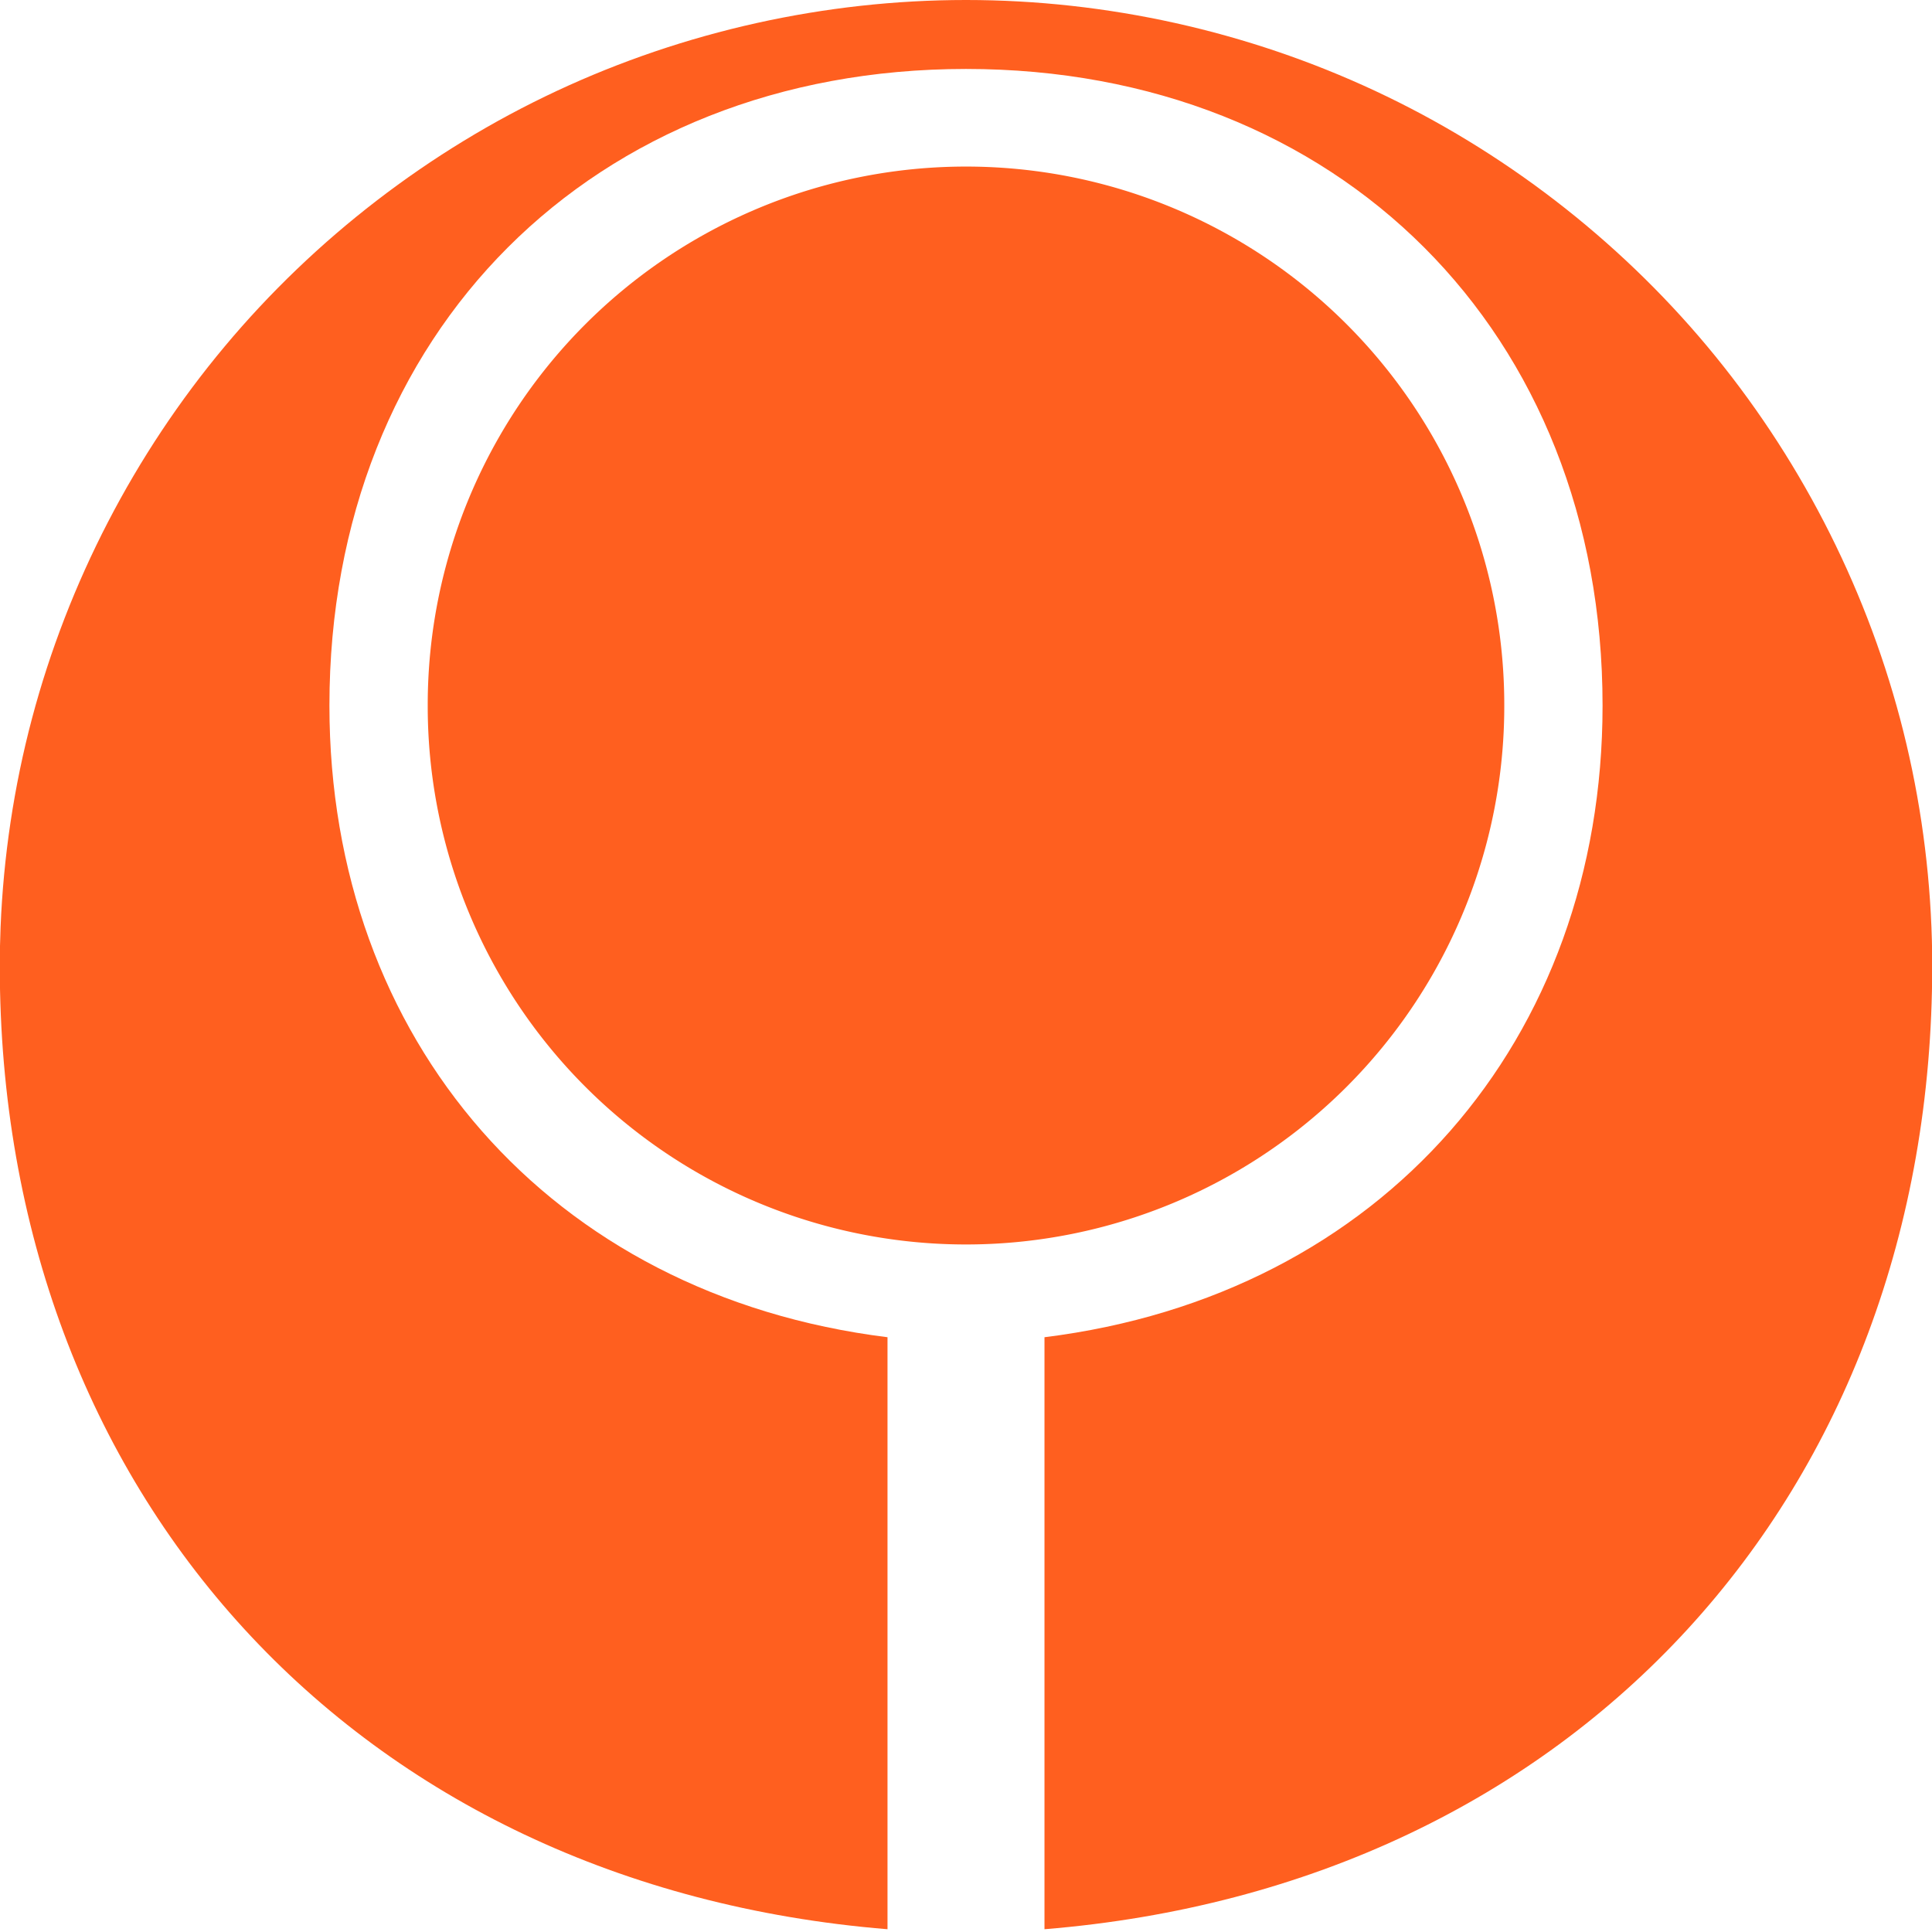 <?xml version="1.0"?>
<svg xmlns="http://www.w3.org/2000/svg" width="1000" height="1000" viewBox="0 0 1083.733 1083.733">
 <g transform="matrix(0.478,0,0,0.478,541.867,5.419)" style="fill:#FF5F1F;stroke:none">
  <path d="m 92.109,2252.631 c 624.061,-50.864 1041.75,-511.981 1041.75,-1130.111 0.074,67.291 -5.84,134.579 -17.742,200.789 29.227,-162.587 22.345,-331.675 -20.004,-491.352 C 1053.757,672.255 975.925,521.968 869.937,395.221 763.95,268.474 629.808,165.268 480.126,95.315 330.444,25.362 165.222,-11.339 0,-11.339 c -165.222,0 -330.444,36.7 -480.126,106.654 -149.682,69.953 -283.824,173.159 -389.812,299.906 -105.987,126.747 -183.82,277.034 -226.167,436.736 -21.173,79.851 -33.475,162.056 -36.823,244.624 -0.622,15.347 -0.931,30.662 -0.931,45.938 0,618.13 417.689,1079.247 1041.75,1130.111 0,-231.572 0,-463.144 0,-694.717 -396.498,-49.265 -654.911,-349.186 -654.911,-741.32 0,-437.594 309.426,-747.02 747.02,-747.02 437.594,0 747.02,309.426 747.02,747.02 0,392.133 -258.413,692.055 -654.911,741.32 0,231.572 0,463.144 0,694.717 z" />
 <path d="m 631.672,816.594 a 631.672,631.672 0 1 0 -1263.343,0 631.672,631.672 0 1 0 1263.343,0 z" />
</g>
</svg>